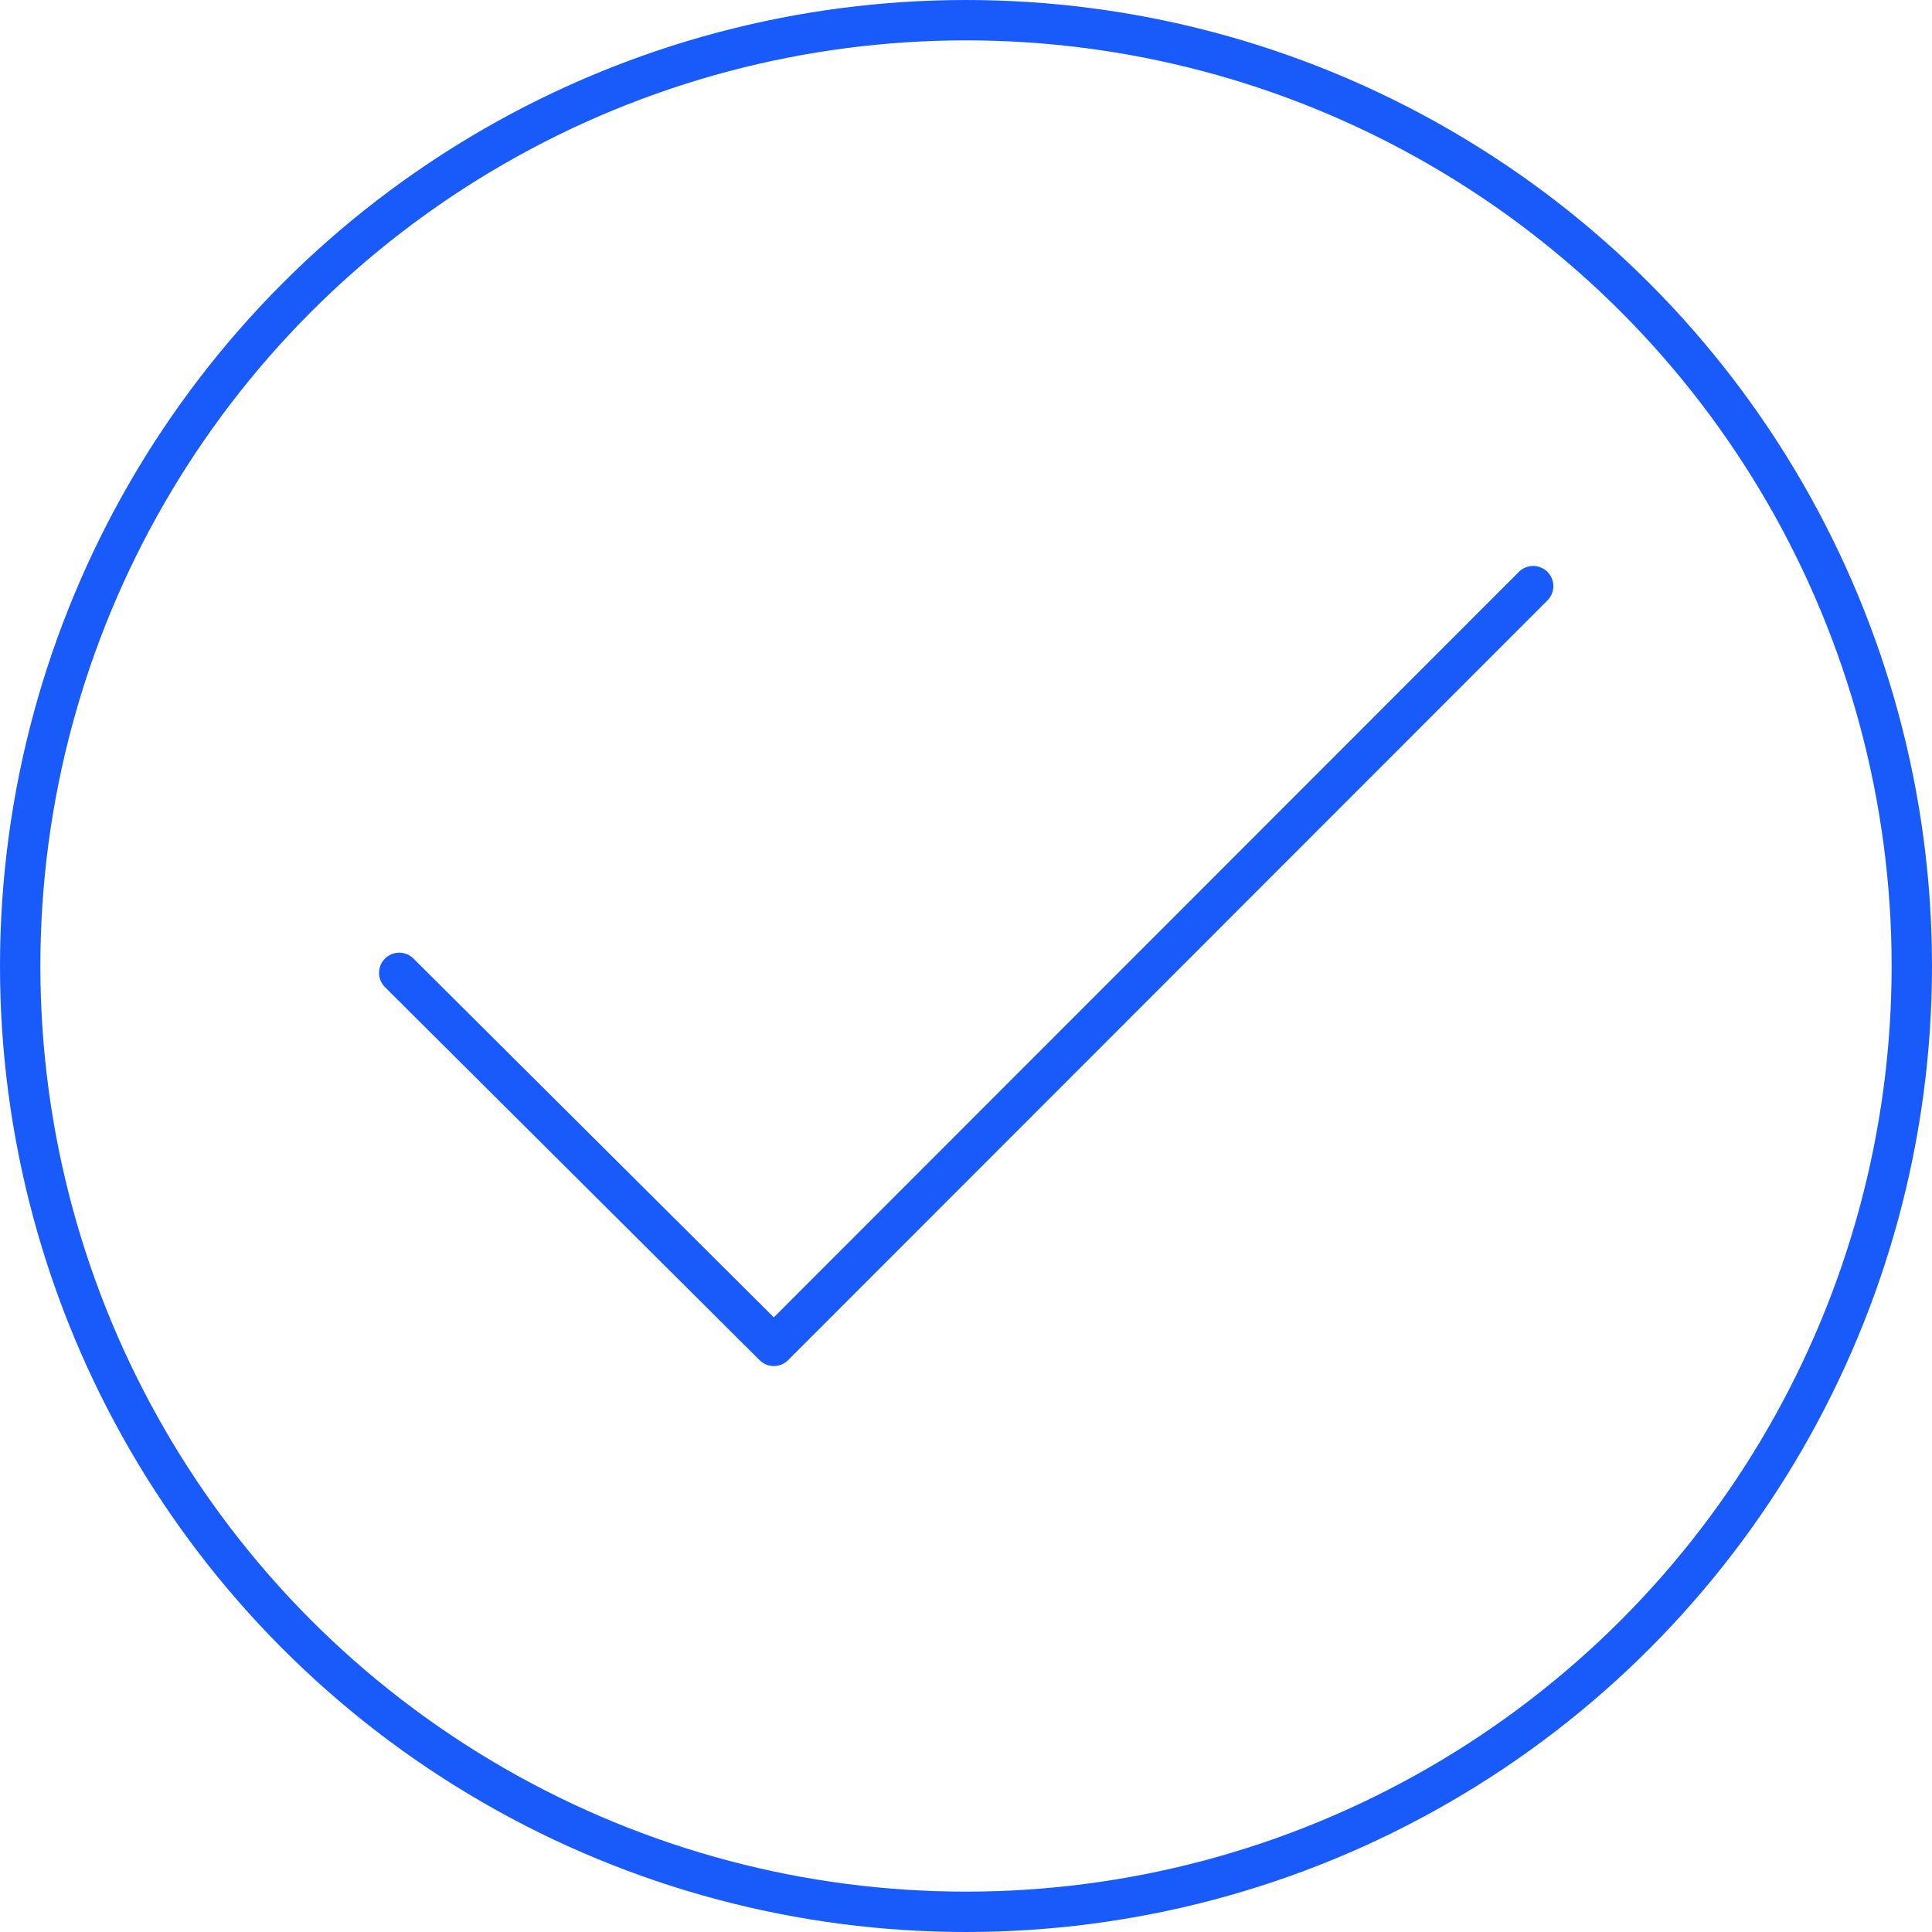 <?xml version="1.0" encoding="UTF-8"?><svg id="uuid-1218b12f-4b4f-49ef-824c-77e37b653a7e" xmlns="http://www.w3.org/2000/svg" viewBox="0 0 47.86 47.86"><defs><style>.uuid-3b73f3f7-6bc7-40d0-a362-831068294653{fill:none;stroke:#195afa;stroke-linecap:round;stroke-linejoin:round;}</style></defs><polyline class="uuid-3b73f3f7-6bc7-40d0-a362-831068294653" points="9.89 24.1 19.17 33.34 37.98 14.52"/><circle class="uuid-3b73f3f7-6bc7-40d0-a362-831068294653" cx="23.93" cy="23.93" r="23.43"/></svg>